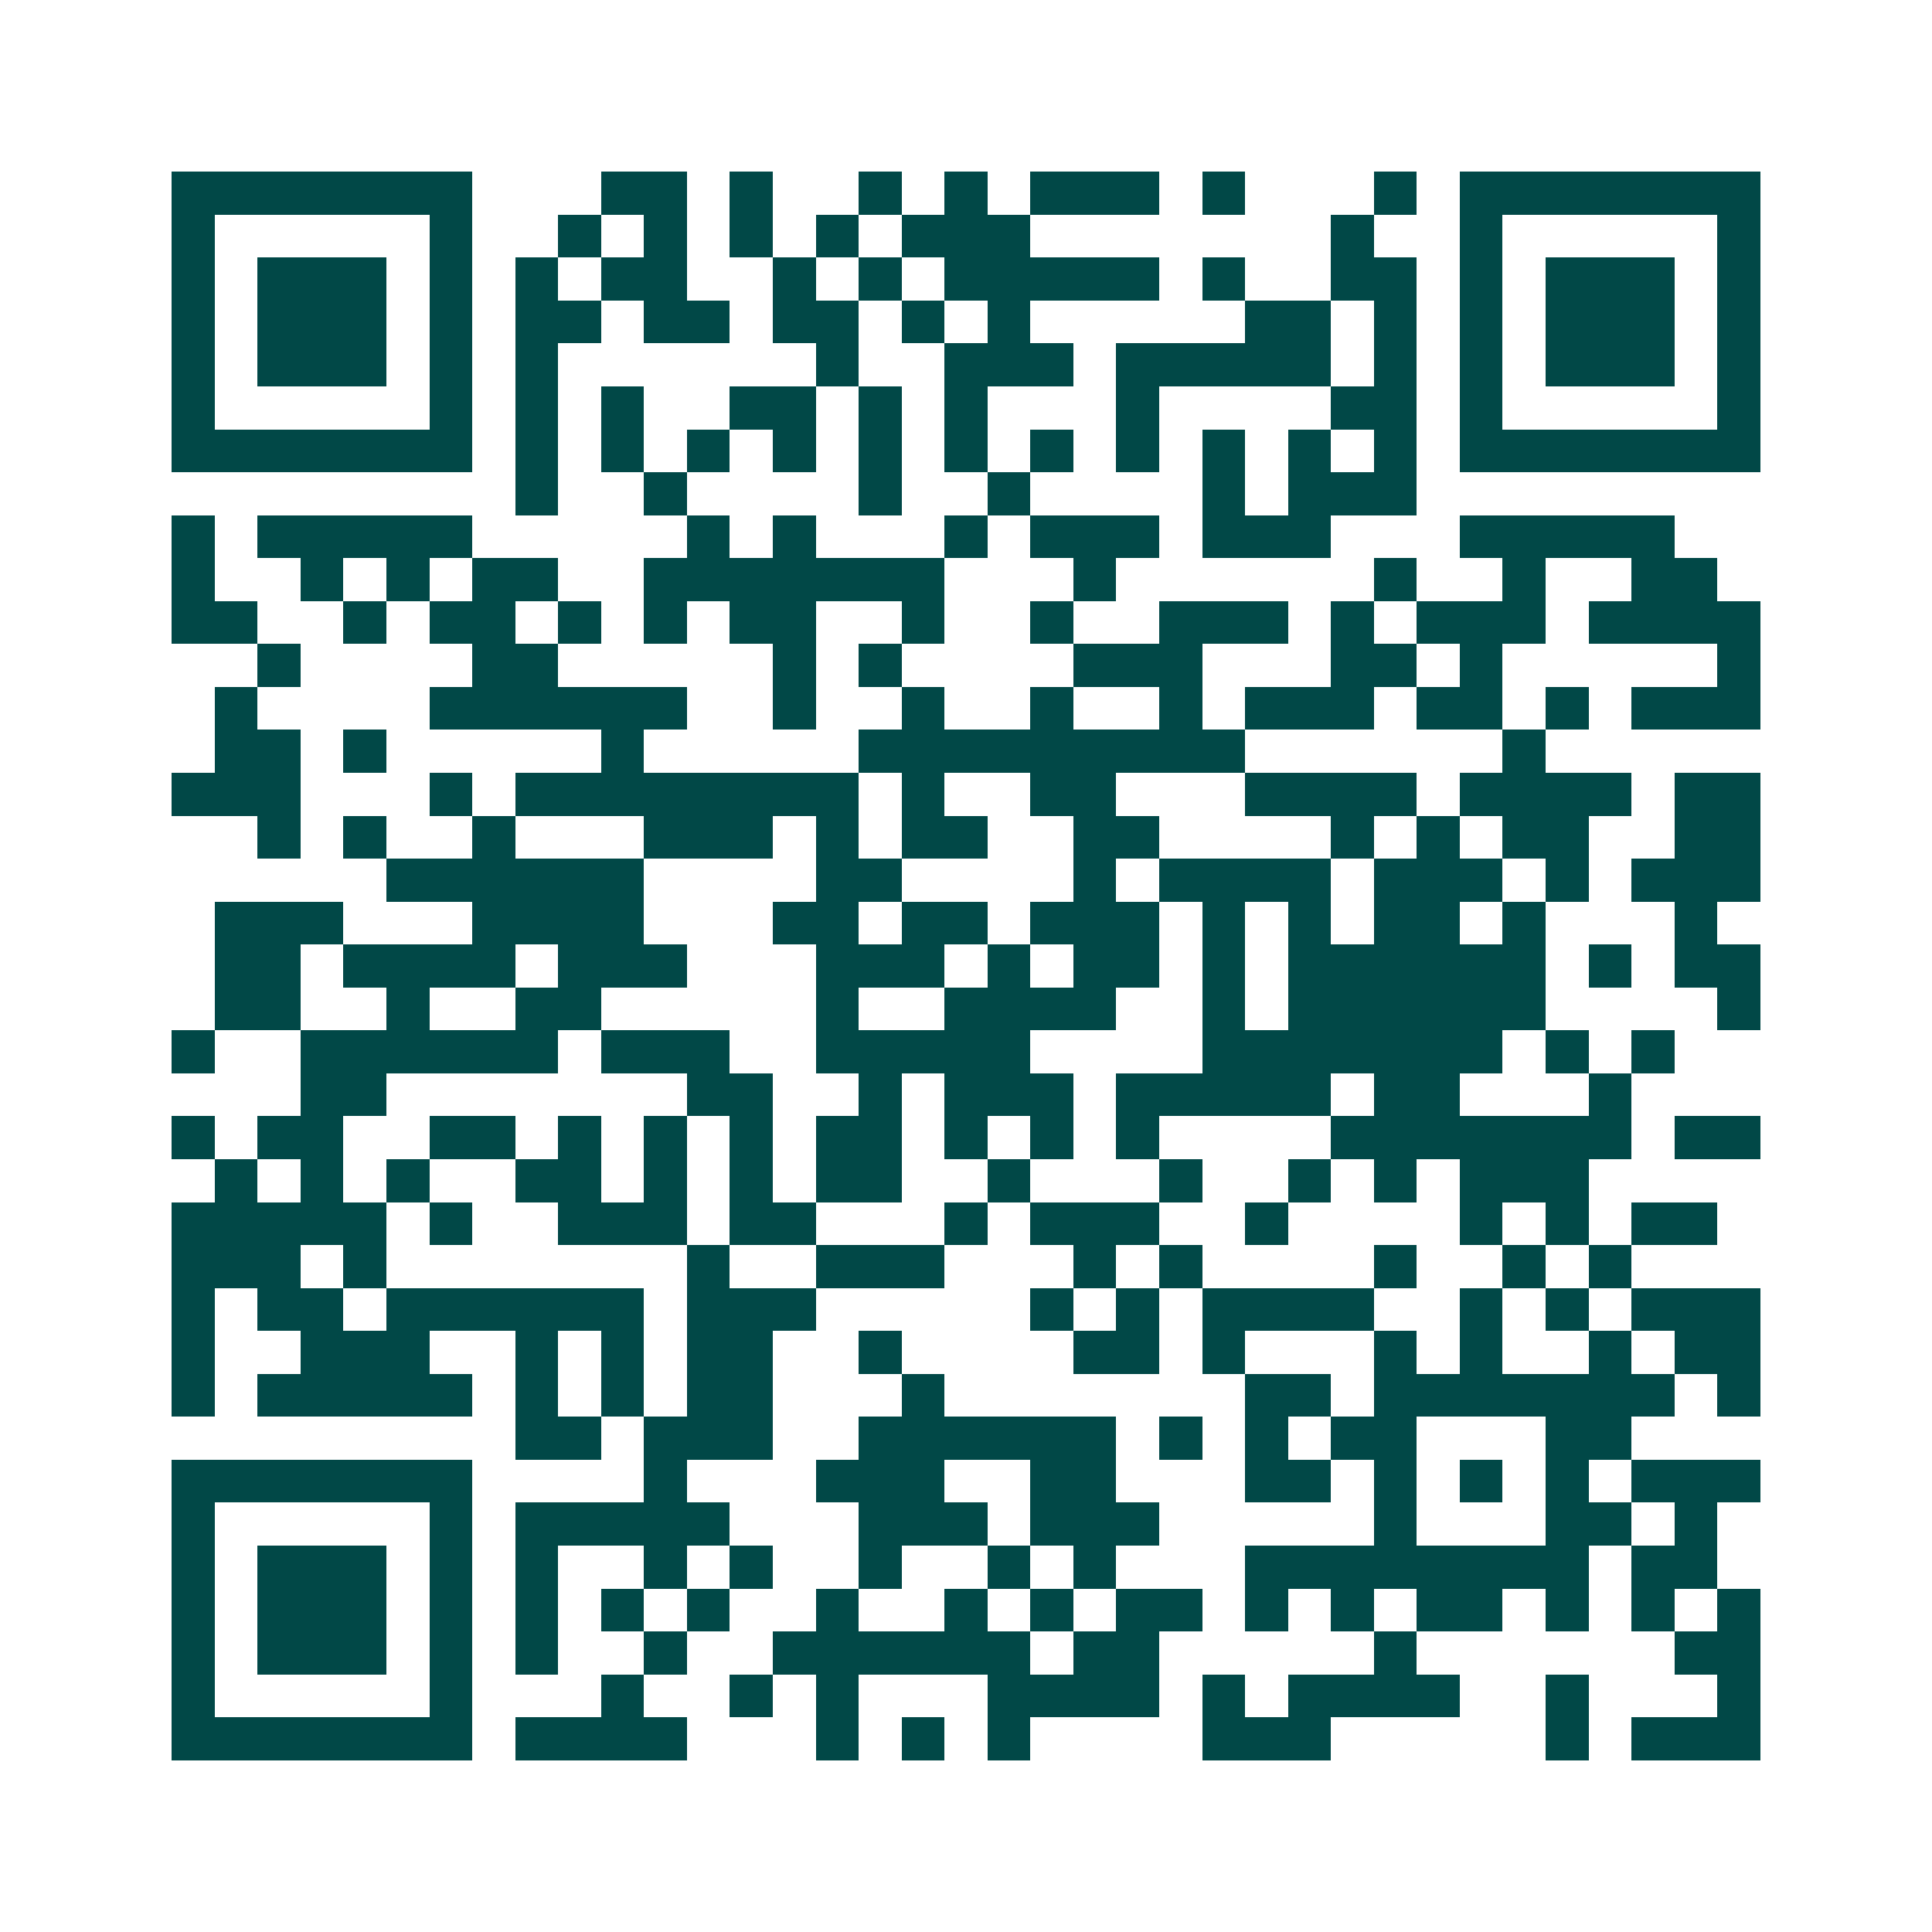 <svg xmlns="http://www.w3.org/2000/svg" width="200" height="200" viewBox="0 0 45 45" shape-rendering="crispEdges"><path fill="#ffffff" d="M0 0h45v45H0z"/><path stroke="#014847" d="M4 4.5h7m3 0h2m1 0h1m2 0h1m1 0h1m1 0h3m1 0h1m3 0h1m1 0h7M4 5.5h1m5 0h1m2 0h1m1 0h1m1 0h1m1 0h1m1 0h3m7 0h1m2 0h1m5 0h1M4 6.5h1m1 0h3m1 0h1m1 0h1m1 0h2m2 0h1m1 0h1m1 0h5m1 0h1m2 0h2m1 0h1m1 0h3m1 0h1M4 7.5h1m1 0h3m1 0h1m1 0h2m1 0h2m1 0h2m1 0h1m1 0h1m5 0h2m1 0h1m1 0h1m1 0h3m1 0h1M4 8.5h1m1 0h3m1 0h1m1 0h1m6 0h1m2 0h3m1 0h5m1 0h1m1 0h1m1 0h3m1 0h1M4 9.5h1m5 0h1m1 0h1m1 0h1m2 0h2m1 0h1m1 0h1m3 0h1m4 0h2m1 0h1m5 0h1M4 10.5h7m1 0h1m1 0h1m1 0h1m1 0h1m1 0h1m1 0h1m1 0h1m1 0h1m1 0h1m1 0h1m1 0h1m1 0h7M12 11.5h1m2 0h1m4 0h1m2 0h1m4 0h1m1 0h3M4 12.5h1m1 0h5m5 0h1m1 0h1m3 0h1m1 0h3m1 0h3m3 0h5M4 13.5h1m2 0h1m1 0h1m1 0h2m2 0h7m3 0h1m6 0h1m2 0h1m2 0h2M4 14.5h2m2 0h1m1 0h2m1 0h1m1 0h1m1 0h2m2 0h1m2 0h1m2 0h3m1 0h1m1 0h3m1 0h4M6 15.5h1m4 0h2m5 0h1m1 0h1m4 0h3m3 0h2m1 0h1m5 0h1M5 16.5h1m4 0h6m2 0h1m2 0h1m2 0h1m2 0h1m1 0h3m1 0h2m1 0h1m1 0h3M5 17.5h2m1 0h1m5 0h1m5 0h9m6 0h1M4 18.5h3m3 0h1m1 0h8m1 0h1m2 0h2m3 0h4m1 0h4m1 0h2M6 19.5h1m1 0h1m2 0h1m3 0h3m1 0h1m1 0h2m2 0h2m4 0h1m1 0h1m1 0h2m2 0h2M9 20.5h6m4 0h2m4 0h1m1 0h4m1 0h3m1 0h1m1 0h3M5 21.5h3m3 0h4m3 0h2m1 0h2m1 0h3m1 0h1m1 0h1m1 0h2m1 0h1m3 0h1M5 22.5h2m1 0h4m1 0h3m3 0h3m1 0h1m1 0h2m1 0h1m1 0h6m1 0h1m1 0h2M5 23.5h2m2 0h1m2 0h2m5 0h1m2 0h4m2 0h1m1 0h6m4 0h1M4 24.5h1m2 0h6m1 0h3m2 0h5m4 0h7m1 0h1m1 0h1M7 25.5h2m7 0h2m2 0h1m1 0h3m1 0h5m1 0h2m3 0h1M4 26.5h1m1 0h2m2 0h2m1 0h1m1 0h1m1 0h1m1 0h2m1 0h1m1 0h1m1 0h1m4 0h7m1 0h2M5 27.5h1m1 0h1m1 0h1m2 0h2m1 0h1m1 0h1m1 0h2m2 0h1m3 0h1m2 0h1m1 0h1m1 0h3M4 28.5h5m1 0h1m2 0h3m1 0h2m3 0h1m1 0h3m2 0h1m4 0h1m1 0h1m1 0h2M4 29.5h3m1 0h1m7 0h1m2 0h3m3 0h1m1 0h1m4 0h1m2 0h1m1 0h1M4 30.5h1m1 0h2m1 0h6m1 0h3m5 0h1m1 0h1m1 0h4m2 0h1m1 0h1m1 0h3M4 31.5h1m2 0h3m2 0h1m1 0h1m1 0h2m2 0h1m4 0h2m1 0h1m3 0h1m1 0h1m2 0h1m1 0h2M4 32.5h1m1 0h5m1 0h1m1 0h1m1 0h2m3 0h1m7 0h2m1 0h7m1 0h1M12 33.5h2m1 0h3m2 0h6m1 0h1m1 0h1m1 0h2m3 0h2M4 34.5h7m4 0h1m3 0h3m2 0h2m3 0h2m1 0h1m1 0h1m1 0h1m1 0h3M4 35.5h1m5 0h1m1 0h5m3 0h3m1 0h3m5 0h1m3 0h2m1 0h1M4 36.5h1m1 0h3m1 0h1m1 0h1m2 0h1m1 0h1m2 0h1m2 0h1m1 0h1m3 0h8m1 0h2M4 37.5h1m1 0h3m1 0h1m1 0h1m1 0h1m1 0h1m2 0h1m2 0h1m1 0h1m1 0h2m1 0h1m1 0h1m1 0h2m1 0h1m1 0h1m1 0h1M4 38.5h1m1 0h3m1 0h1m1 0h1m2 0h1m2 0h6m1 0h2m5 0h1m6 0h2M4 39.5h1m5 0h1m3 0h1m2 0h1m1 0h1m3 0h4m1 0h1m1 0h4m2 0h1m3 0h1M4 40.5h7m1 0h4m3 0h1m1 0h1m1 0h1m4 0h3m5 0h1m1 0h3"/></svg>
